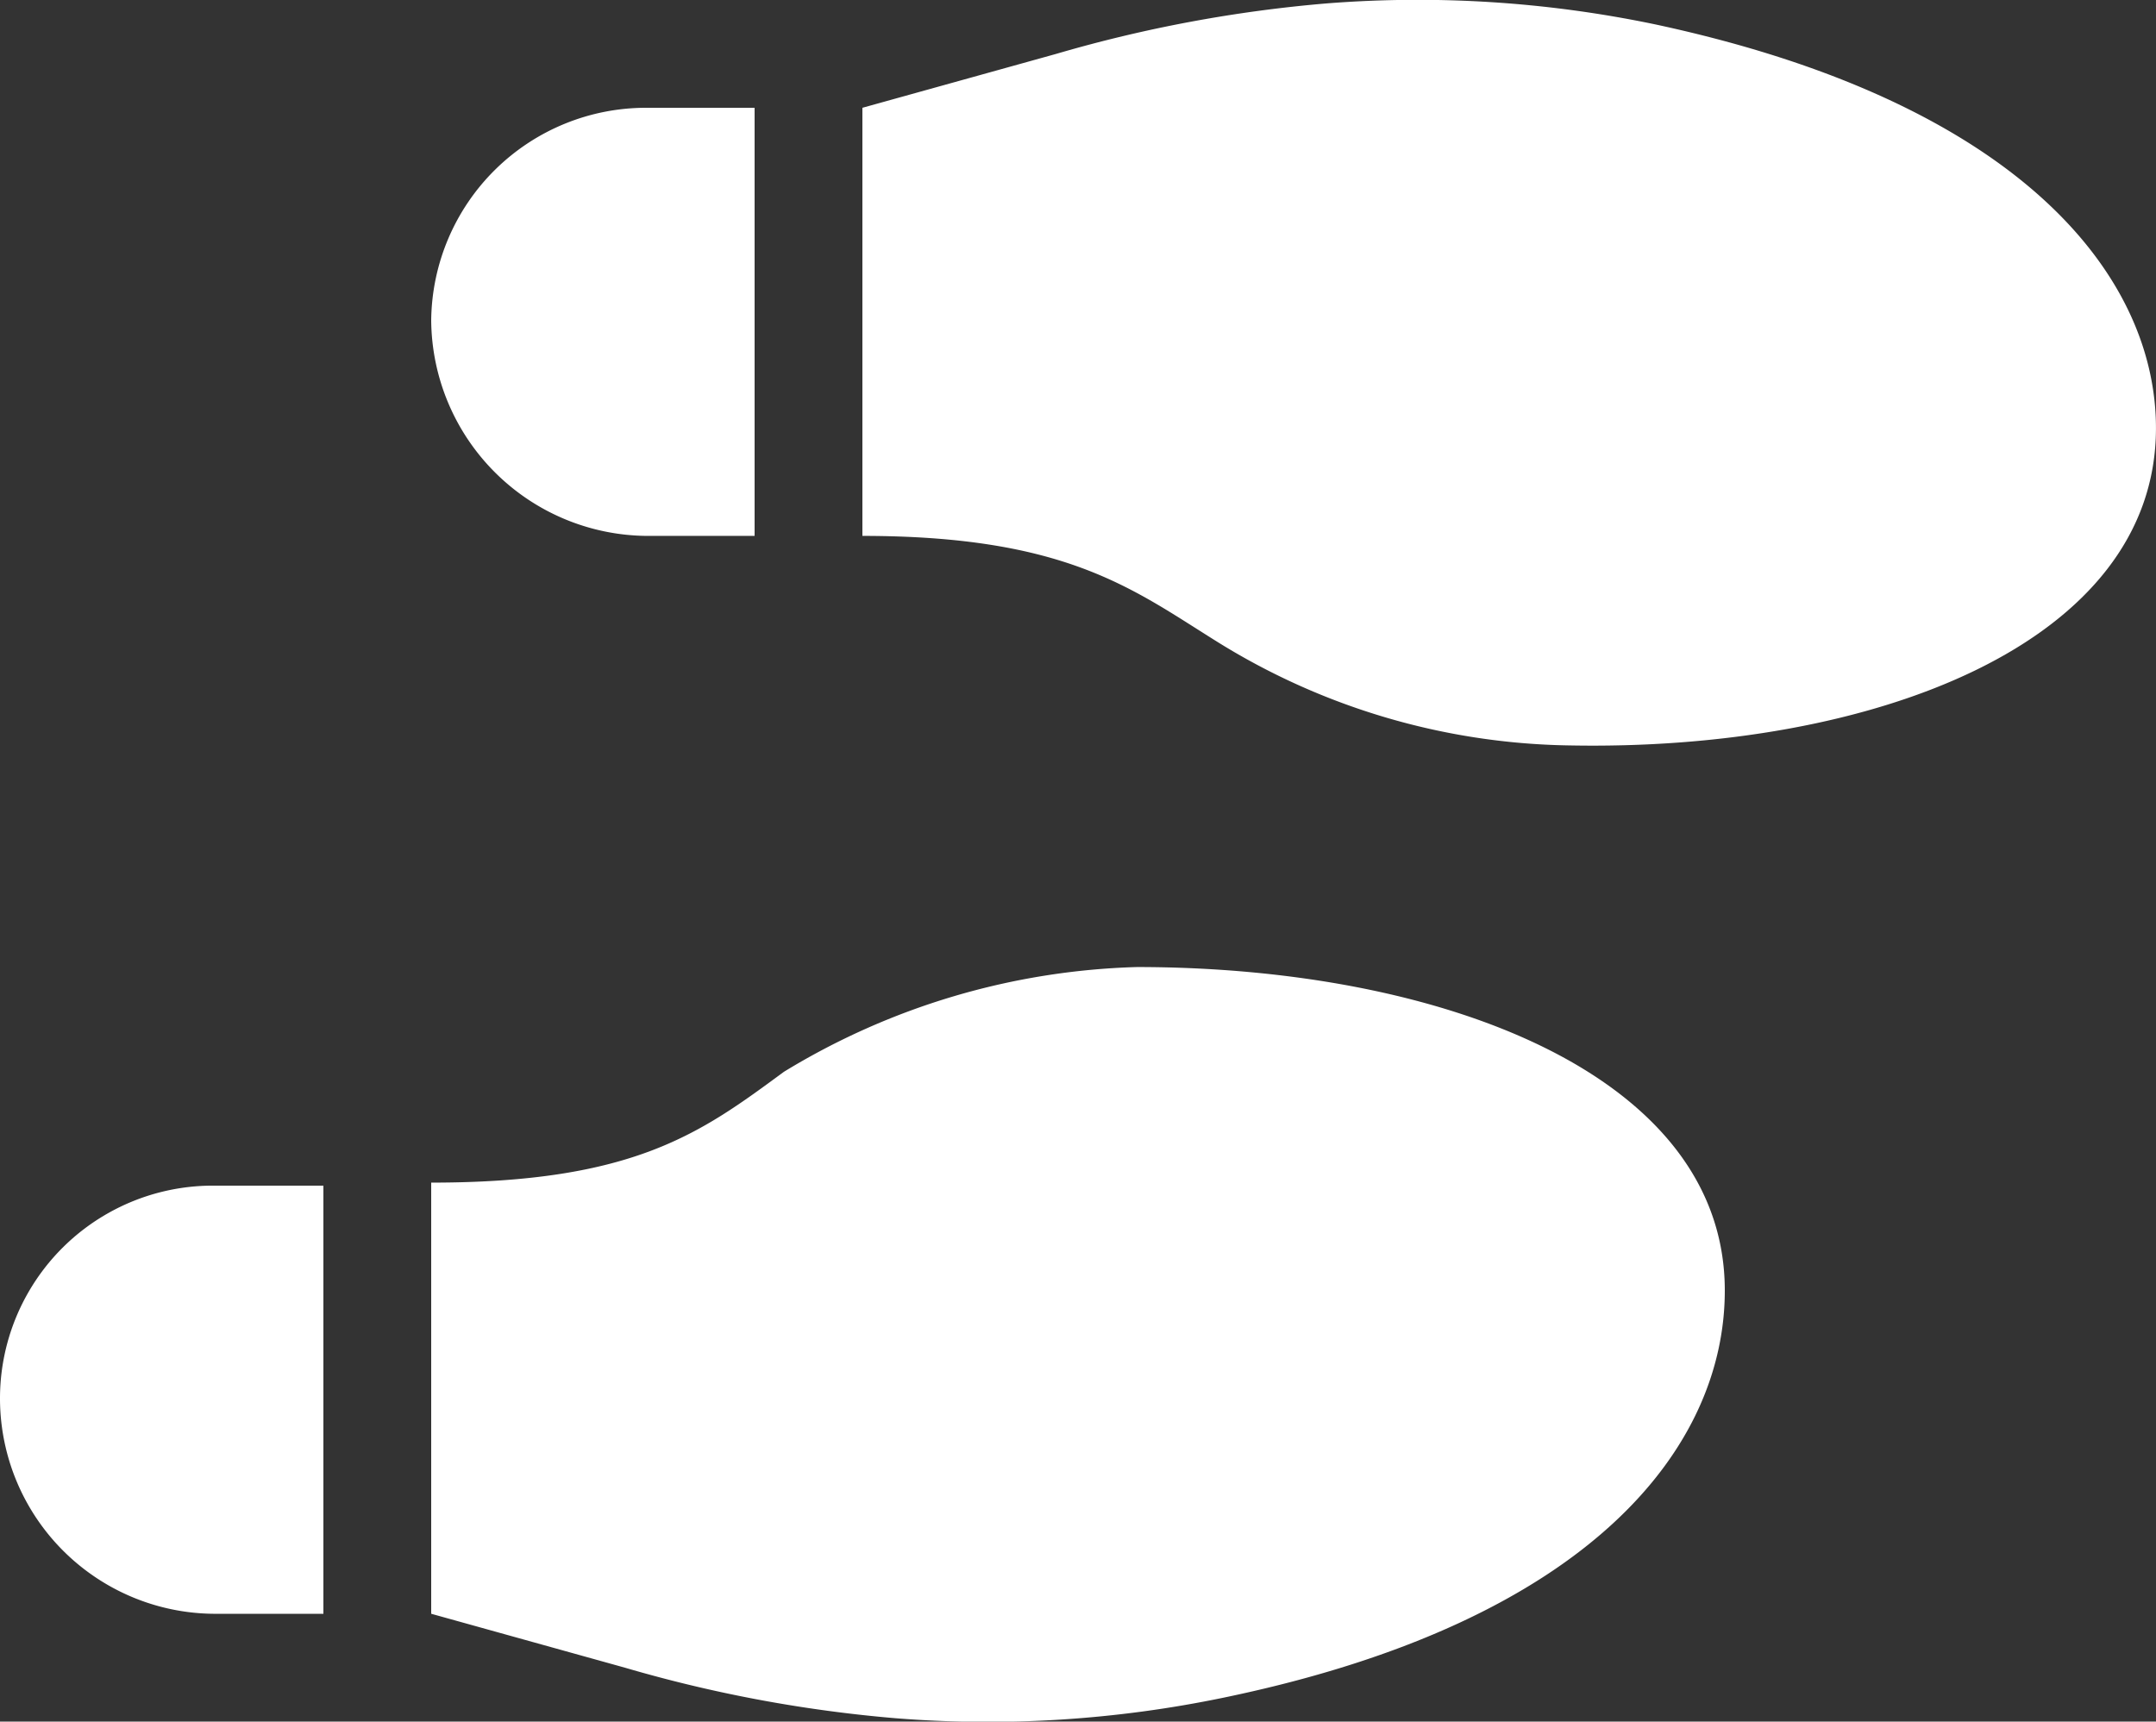 <svg xmlns="http://www.w3.org/2000/svg" width="62.5" height="49.914" viewBox="0 0 62.5 49.914"><rect x="0" y="0" width="62.5" height="49.914" fill="#333333" stroke="none"/><path d="M-12.5-28.213h3.125V-40.625H-12.5a6.228,6.228,0,0,0-6.25,6.162A6.3,6.3,0,0,0-12.5-28.213Zm-18.75,25A6.247,6.247,0,0,0-25,3.038h3.125V-9.375H-25A6.17,6.17,0,0,0-31.25-3.213Zm32.959-12.5A20.745,20.745,0,0,0-8.525-12.676C-10.937-10.9-12.861-9.463-18.75-9.463v12.5L-13.135,4.6a39.773,39.773,0,0,0,7.85,1.466,33.649,33.649,0,0,0,9.521-.6c10.7-2.222,14.514-7.3,14.514-11.8C18.75-12.588,10.537-15.713,1.709-15.713ZM16.738-43.042a33.658,33.658,0,0,0-9.521-.61A39.809,39.809,0,0,0-.635-42.187L-6.25-40.625v12.412c5.884,0,7.813,1.525,10.234,3.037a19.86,19.86,0,0,0,10.234,3.037c8.818.176,17.031-2.949,17.031-9.2C31.25-35.669,27.432-40.747,16.738-43.042Z" transform="translate(31.25 43.75)" fill="#fff"/></svg>